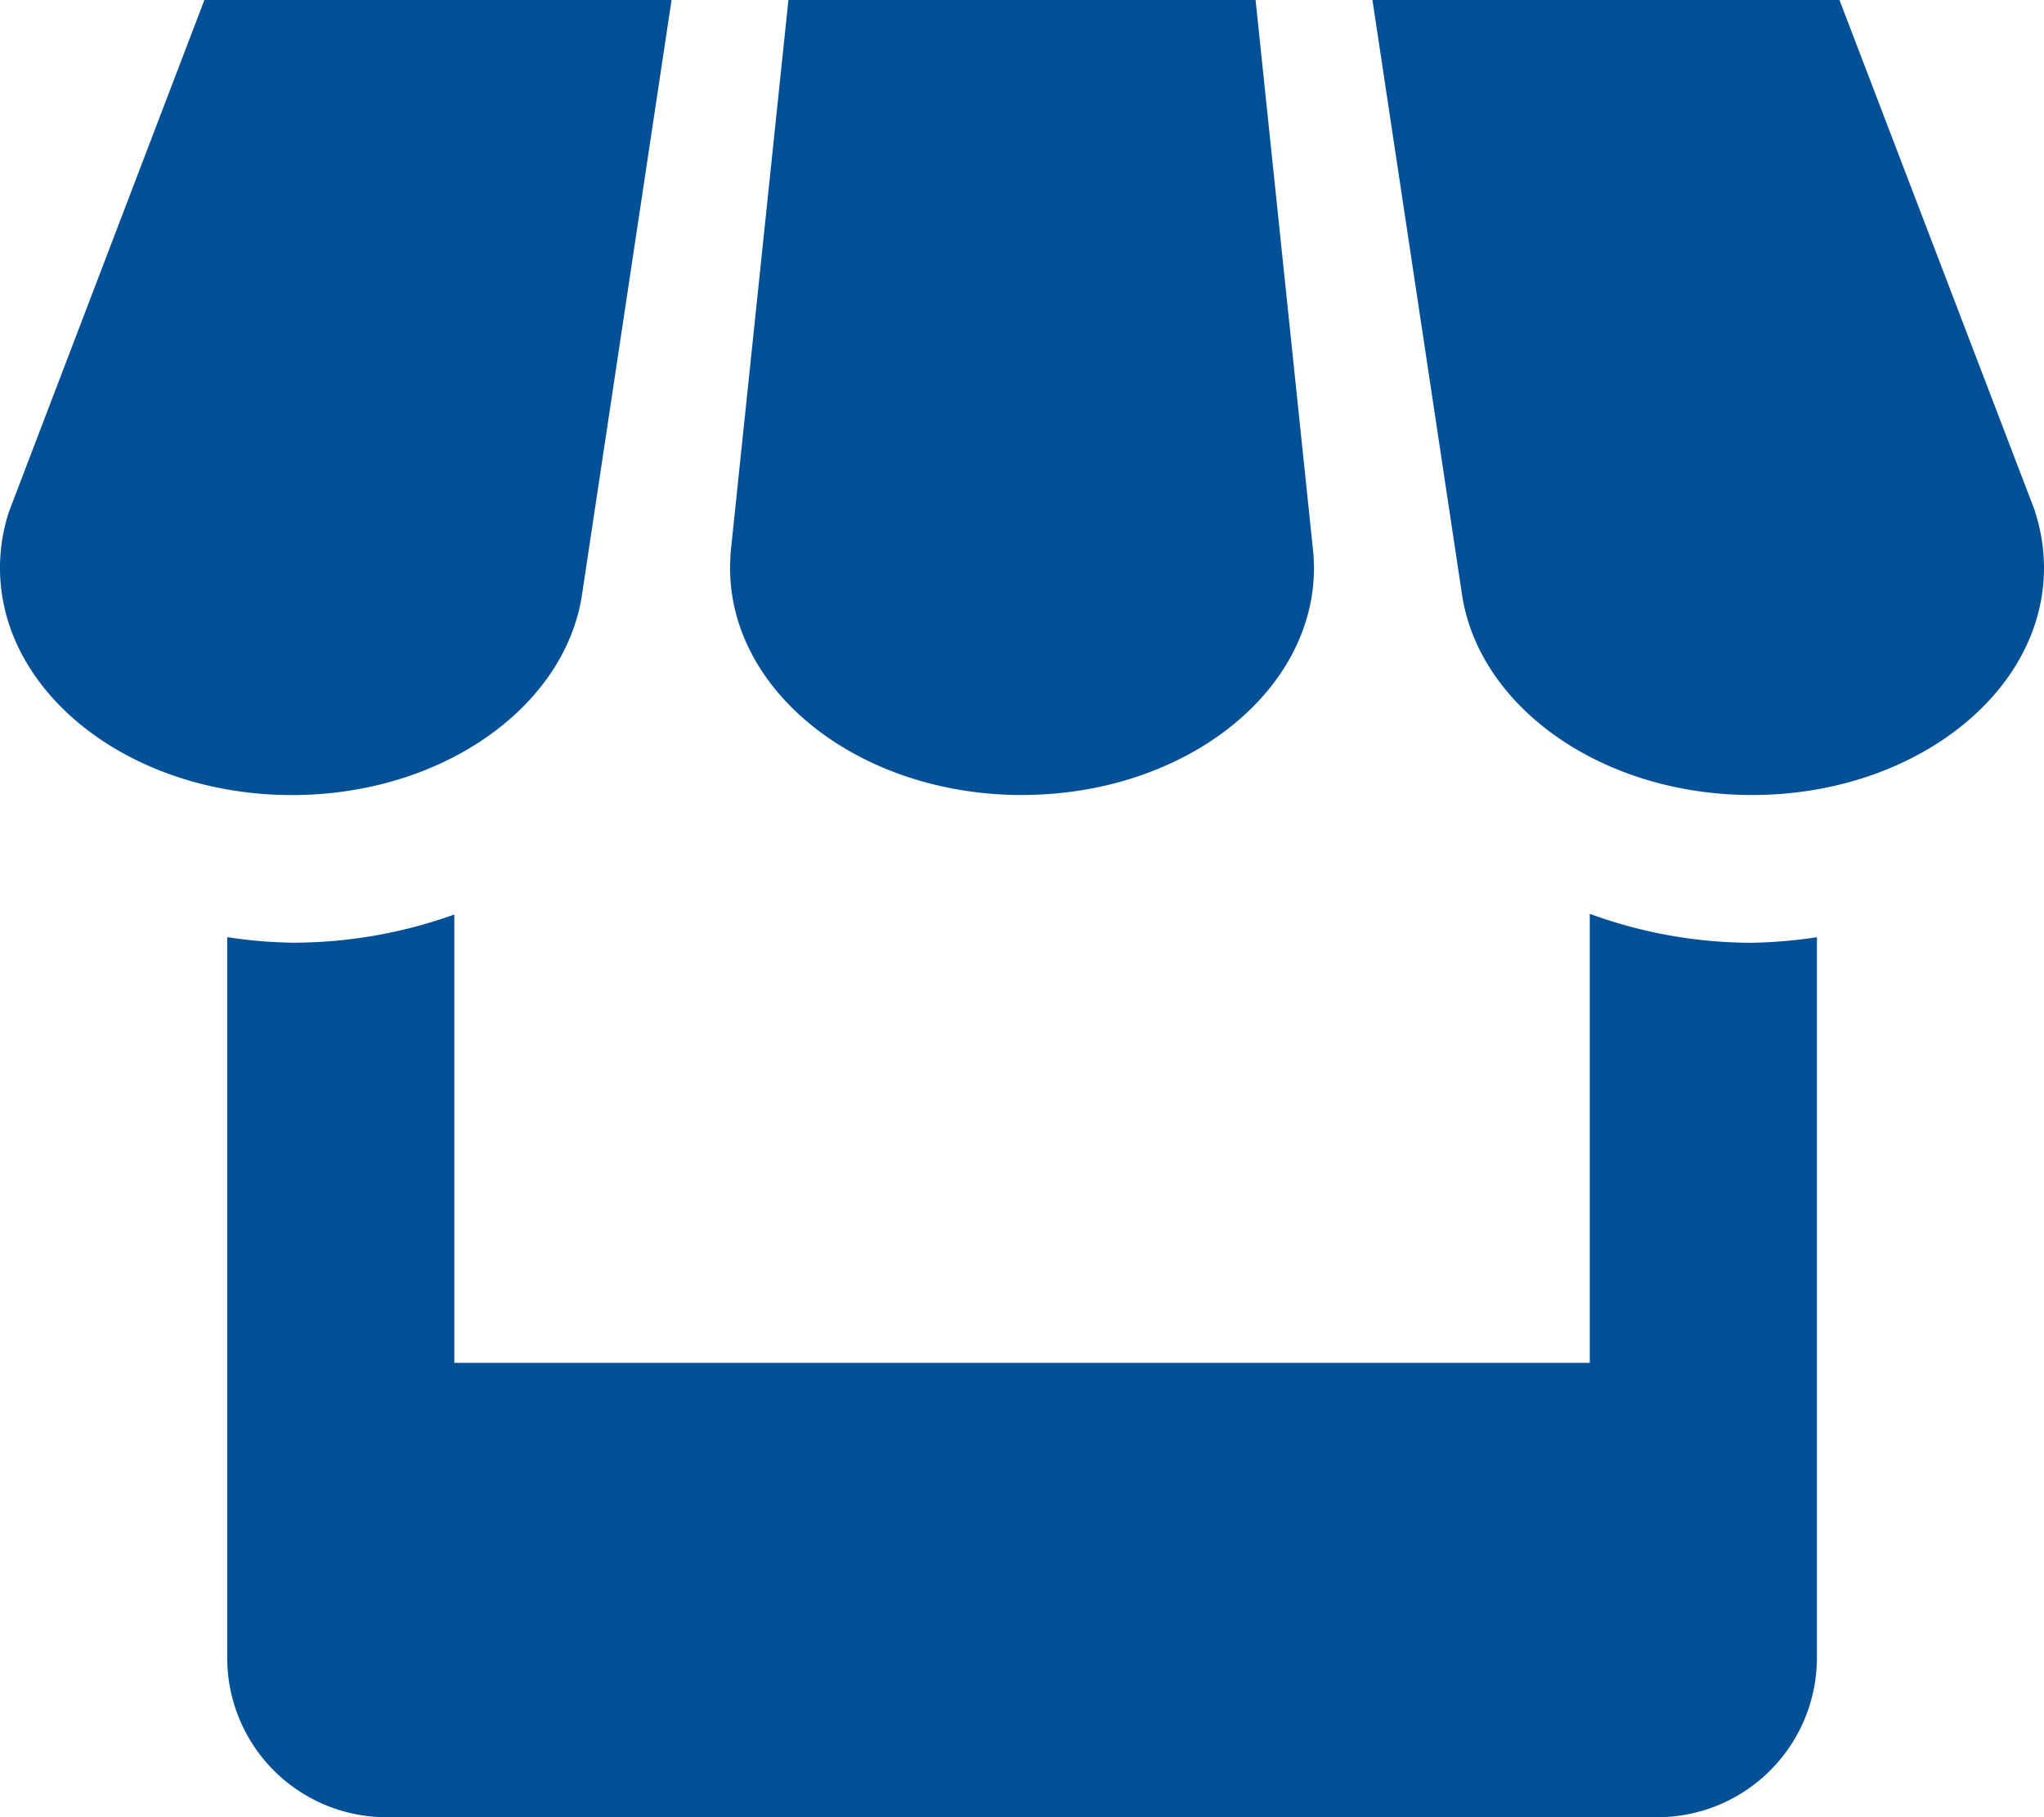 <svg xmlns="http://www.w3.org/2000/svg" width="44.483" height="39.541" viewBox="0 0 44.483 39.541">
  <path id="Icon_metro-shop" data-name="Icon metro-shop" d="M16.774,17.6,18.728,4.627H8.561L4.313,15.748a3.9,3.9,0,0,0-.2,1.236c0,2.728,2.842,4.943,6.354,4.943,3.237,0,5.914-1.888,6.307-4.325Zm9.581,4.325c3.509,0,6.354-2.214,6.354-4.943,0-.1-.007-.2-.012-.3L31.438,4.627H21.271l-1.26,12.047c0,.1-.01.2-.01.309,0,2.728,2.844,4.943,6.354,4.943Zm12.356,2.585v9.771H14V24.526a10.4,10.4,0,0,1-3.531.613,10.189,10.189,0,0,1-1.411-.121v15.69a3.467,3.467,0,0,0,3.455,3.46H40.194a3.472,3.472,0,0,0,3.46-3.46V25.02a10.618,10.618,0,0,1-1.411.121A10.27,10.27,0,0,1,38.711,24.511ZM48.4,15.748,44.145,4.627H33.981l1.952,12.954c.381,2.447,3.057,4.345,6.309,4.345,3.509,0,6.354-2.214,6.354-4.943a3.969,3.969,0,0,0-.2-1.236Z" transform="translate(-4.113 -4.627)" fill="#035096"/>
</svg>
